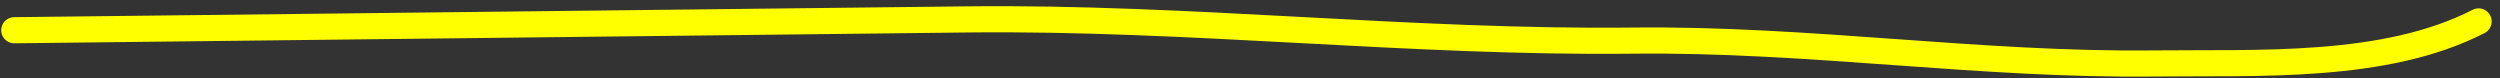 <?xml version="1.0" encoding="UTF-8"?> <svg xmlns="http://www.w3.org/2000/svg" width="287" height="9" viewBox="0 0 287 9" fill="none"><rect x="0" y="0" width="287" height="9" fill="#333333" stroke="none"/> <path d="M1.637 3.471C38.142 3.056 74.561 2.643 111.034 2.228C136.569 1.938 162.024 4.952 187.447 4.663C207.707 4.433 227.148 7.515 247.29 7.286C259.133 7.151 273.789 7.989 284.541 2.459" stroke="#FFFF00" stroke-width="3" stroke-linecap="round"></path> </svg> 